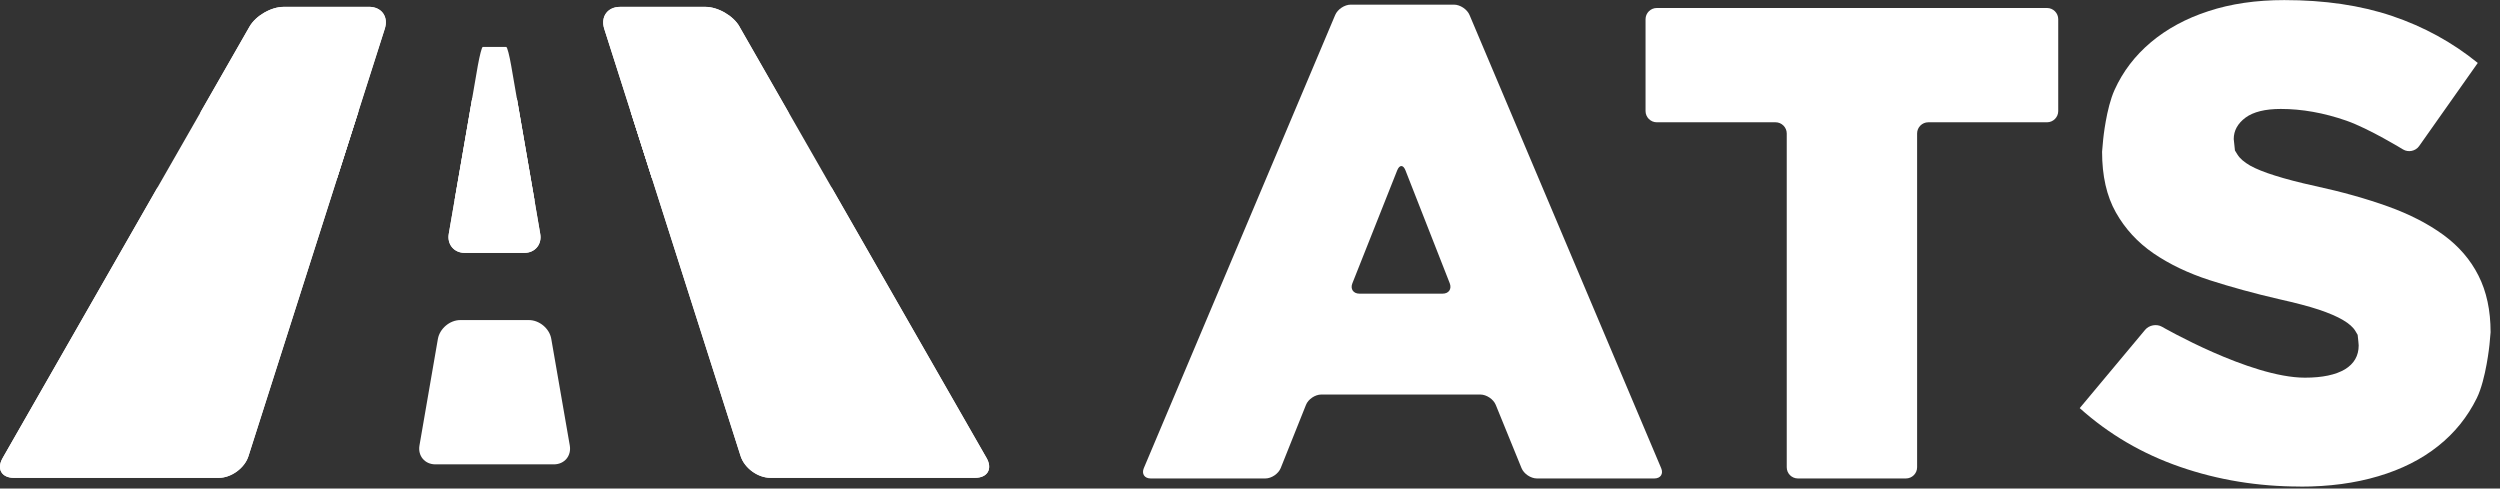 <svg width="261" height="51" viewBox="0 0 261 51" fill="none" xmlns="http://www.w3.org/2000/svg">
<rect x="0" y="0" width="261" height="51" fill="#333333" stroke="none"/>
<path d="M54.7 14.543L55.787 20.828L54.7 14.543Z" fill="white"/>
<path d="M55.831 21.088L55.787 20.828L55.831 21.088Z" fill="white"/>
<path d="M26.053 2.783C26.708 1.643 28.297 0.718 29.617 0.718H38.523C39.842 0.718 40.579 1.733 40.184 2.99L25.945 47.617C25.55 48.874 24.141 49.889 22.839 49.889H1.463C0.161 49.889 -0.377 48.955 0.278 47.815L26.053 2.783Z" fill="white"/>
<path d="M77.207 2.783C76.561 1.643 74.954 0.718 73.643 0.718H64.737C63.436 0.718 62.69 1.733 63.077 2.99L77.315 47.617C77.719 48.874 79.11 49.889 80.43 49.889H101.788C103.099 49.889 103.637 48.955 102.991 47.815L77.207 2.783Z" fill="white"/>
<path d="M55.832 21.088L54.7 14.543L53.372 6.876C53.183 5.79 52.959 4.901 52.851 4.901H50.4C50.301 4.901 50.077 5.79 49.88 6.876L46.845 24.437C46.666 25.523 47.402 26.403 48.506 26.403H54.745C55.85 26.403 56.586 25.514 56.397 24.437L55.823 21.097L55.832 21.088Z" fill="white"/>
<path d="M77.207 2.783C76.561 1.643 74.954 0.718 73.643 0.718H64.737C63.436 0.718 62.69 1.733 63.077 2.99L68.059 18.602C73.176 17.004 77.97 14.687 82.333 11.761L77.198 2.792L77.207 2.783Z" fill="white"/>
<path d="M38.514 0.718H29.608C28.297 0.718 26.699 1.643 26.044 2.783L20.909 11.751C25.263 14.678 30.066 17.003 35.183 18.592L40.166 2.98C40.561 1.732 39.825 0.709 38.505 0.709L38.514 0.718Z" fill="white"/>
<path d="M49.305 10.252L46.854 24.428C46.674 25.514 47.41 26.394 48.515 26.394H54.754C55.858 26.394 56.594 25.505 56.406 24.428L55.831 21.088L54.7 14.543L53.955 10.252C53.183 10.225 52.411 10.198 51.63 10.198C50.849 10.198 50.077 10.234 49.296 10.252H49.305Z" fill="white"/>
<path d="M139.395 1.562C139.646 0.969 140.373 0.484 141.02 0.484H151.793C152.439 0.484 153.167 0.969 153.418 1.562L173.429 48.883C173.68 49.475 173.357 49.951 172.72 49.951H160.456C159.81 49.951 159.092 49.466 158.849 48.874L156.156 42.266C155.914 41.674 155.186 41.189 154.549 41.189H137.941C137.303 41.189 136.576 41.674 136.342 42.275L133.703 48.874C133.461 49.466 132.742 49.951 132.105 49.951H120.129C119.483 49.951 119.168 49.466 119.411 48.883L139.395 1.562ZM150.608 30.658C151.254 30.658 151.586 30.173 151.353 29.572L146.73 17.784C146.496 17.183 146.11 17.183 145.868 17.784L141.19 29.572C140.948 30.164 141.28 30.658 141.927 30.658H150.608Z" fill="white"/>
<path d="M186.536 13.933C186.536 13.296 186.007 12.766 185.369 12.766H172.962C172.325 12.766 171.795 12.236 171.795 11.599V2.002C171.795 1.365 172.325 0.835 172.962 0.835H213.712C214.358 0.835 214.879 1.365 214.879 2.002V11.599C214.879 12.236 214.358 12.766 213.712 12.766H201.313C200.667 12.766 200.146 13.296 200.146 13.933V48.784C200.146 49.431 199.617 49.951 198.979 49.951H187.703C187.057 49.951 186.536 49.431 186.536 48.784V13.933Z" fill="white"/>
<path d="M240.142 50.795C235.743 50.795 231.568 50.113 227.618 48.748C223.659 47.383 220.166 45.337 217.123 42.608L223.955 34.429C224.368 33.935 225.158 33.791 225.715 34.115C225.715 34.115 234.926 39.429 240.635 39.429C242.458 39.429 243.84 39.133 244.81 38.559C245.771 37.975 246.246 37.14 246.246 36.063C246.246 35.991 246.201 35.488 246.139 34.959L245.905 34.563C245.672 34.169 245.241 33.782 244.612 33.414C243.975 33.037 243.131 32.678 242.09 32.328C241.03 31.978 239.657 31.619 237.978 31.242C235.357 30.64 232.924 29.967 230.688 29.249C228.444 28.522 226.496 27.588 224.826 26.448C223.165 25.308 221.854 23.88 220.894 22.174C219.933 20.469 219.457 18.359 219.457 15.836C219.457 15.764 219.511 15.172 219.574 14.534C219.574 14.534 219.888 11.303 220.759 9.39C221.621 7.478 222.887 5.817 224.548 4.417C226.217 3.016 228.21 1.93 230.554 1.167C232.897 0.395 235.536 0.009 238.481 0.009C242.682 0.009 246.444 0.556 249.739 1.67C253.033 2.783 256.014 4.408 258.68 6.571L252.549 15.262C252.181 15.782 251.426 15.935 250.879 15.603C250.879 15.603 247.324 13.421 244.954 12.595C242.601 11.778 240.321 11.374 238.113 11.374C236.479 11.374 235.249 11.68 234.432 12.281C233.615 12.892 233.202 13.637 233.202 14.517C233.202 14.597 233.256 15.127 233.328 15.711L233.588 16.133C233.848 16.555 234.297 16.931 234.917 17.291C235.545 17.641 236.416 17.991 237.511 18.332C238.615 18.682 240.007 19.05 241.695 19.418C244.505 20.029 247.036 20.738 249.308 21.555C251.579 22.372 253.509 23.369 255.107 24.536C256.696 25.703 257.917 27.112 258.752 28.773C259.596 30.434 260.018 32.4 260.018 34.689C260.018 34.761 259.964 35.354 259.901 35.991C259.901 35.991 259.542 39.591 258.582 41.557C257.612 43.523 256.274 45.193 254.542 46.567C252.809 47.949 250.726 48.999 248.293 49.718C245.86 50.445 243.149 50.804 240.16 50.804L240.142 50.795Z" fill="white"/>
<path d="M57.555 35.39C57.376 34.303 56.316 33.415 55.212 33.415H48.057C46.953 33.415 45.902 34.312 45.714 35.39L43.793 46.504C43.604 47.59 44.349 48.479 45.453 48.479H57.825C58.929 48.479 59.674 47.59 59.485 46.504L57.555 35.39Z" fill="white"/>
<path d="M16.42 19.607L0.278 47.815C-0.377 48.955 0.161 49.888 1.463 49.888H22.83C24.132 49.888 25.541 48.865 25.936 47.617L37.419 11.635C29.913 13.161 22.857 15.899 16.429 19.616L16.42 19.607Z" fill="white"/>
<path d="M103 47.815L86.84 19.607C80.412 15.899 73.347 13.161 65.842 11.626L77.324 47.608C77.728 48.865 79.119 49.88 80.439 49.88H101.797C103.108 49.88 103.646 48.946 103 47.806V47.815Z" fill="white"/>
<path d="M49.305 10.252L47.465 20.873C48.847 20.98 50.23 21.088 51.63 21.088C53.031 21.088 54.413 20.98 55.796 20.873L54.7 14.543L53.955 10.252C53.183 10.225 52.411 10.198 51.63 10.198C50.849 10.198 50.077 10.234 49.296 10.252H49.305Z" fill="white"/>
<path d="M35.192 18.601L37.419 11.626C33.585 12.406 29.868 13.52 26.286 14.893C29.123 16.366 32.095 17.631 35.192 18.592V18.601Z" fill="white"/>
<path d="M68.068 18.601C71.165 17.641 74.128 16.375 76.974 14.903C73.392 13.529 69.675 12.416 65.842 11.635L68.068 18.61V18.601Z" fill="white"/>
</svg>
